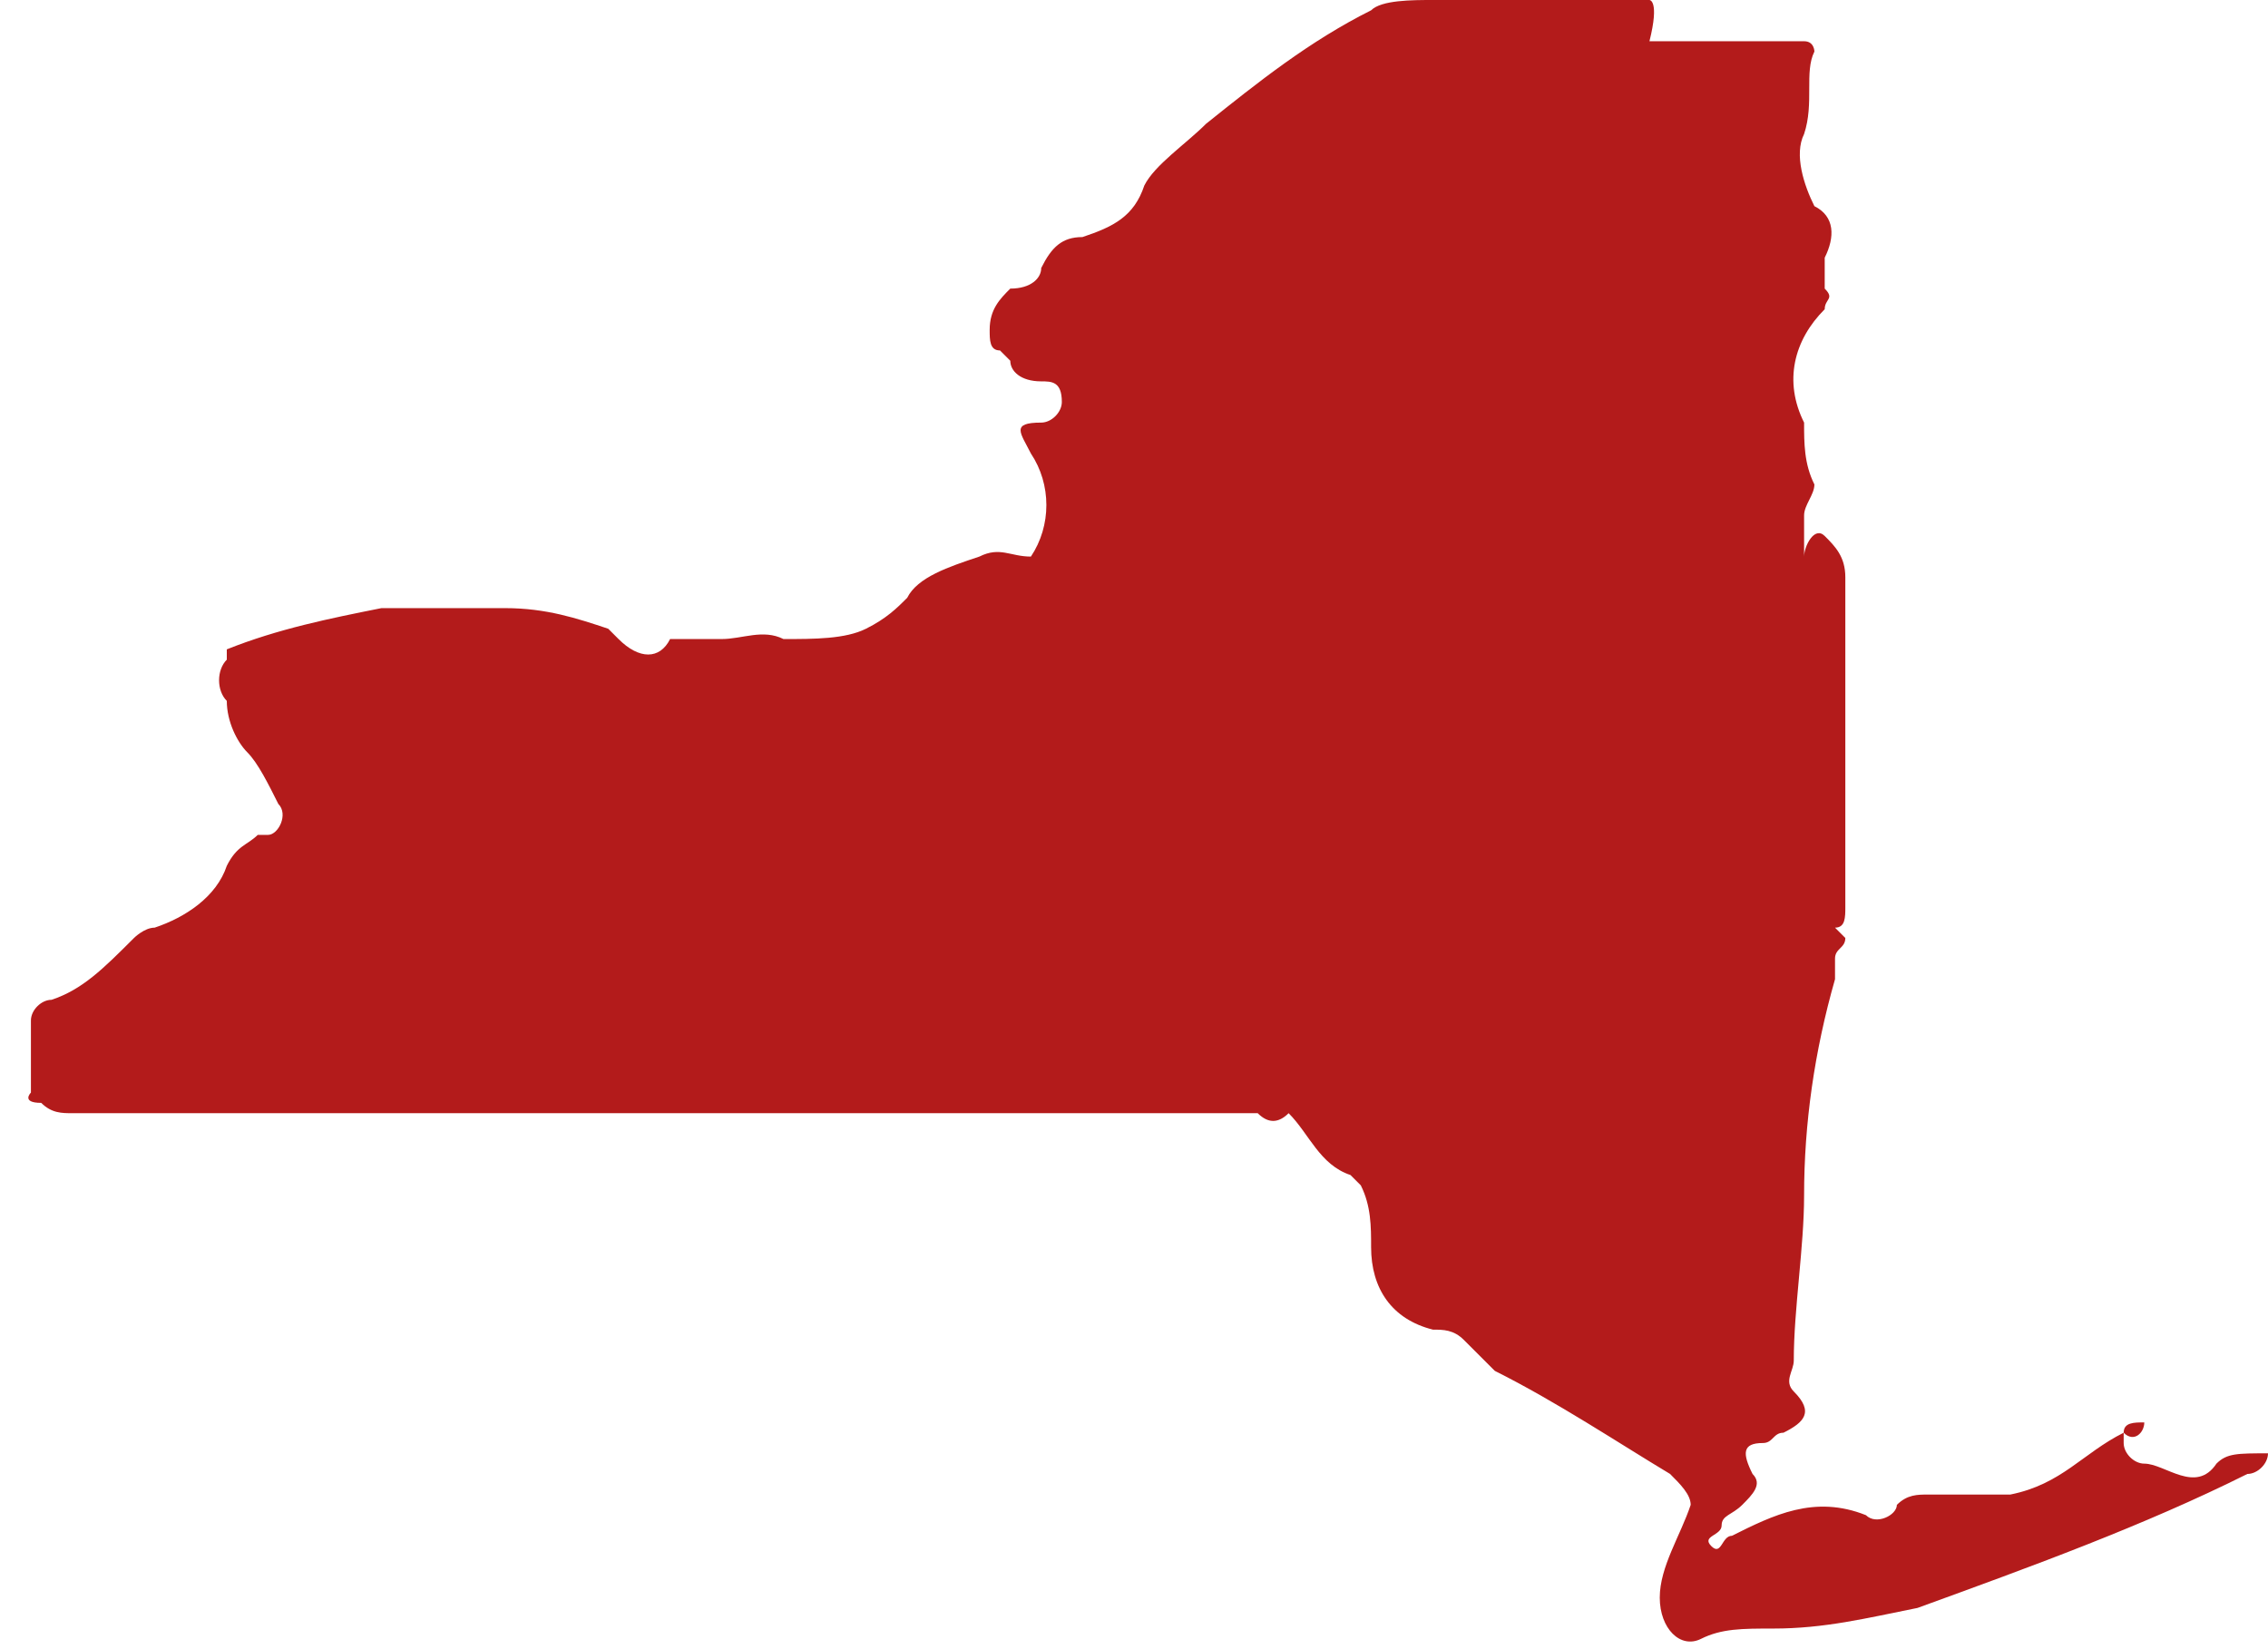 <?xml version="1.0" encoding="utf-8"?>
<!-- Generator: Adobe Illustrator 27.2.0, SVG Export Plug-In . SVG Version: 6.00 Build 0)  -->
<svg version="1.1" id="Layer_1" xmlns="http://www.w3.org/2000/svg" xmlns:xlink="http://www.w3.org/1999/xlink" x="0px" y="0px"
	 viewBox="0 0 22 16" style="enable-background:new 0 0 22 16;" xml:space="preserve">
<style type="text/css">
	.st0{fill:#B31B1B;}
</style>
<g>
	<g id="Group_298">
		<path id="Path_3356" class="st0" d="M21.5,14.2c-0.2,0.3-0.5,0-0.7,0c-0.1,0-0.2-0.1-0.2-0.2c0,0,0,0,0-0.1c0.1,0.1,0.2,0,0.2-0.1
			c-0.1,0-0.2,0-0.2,0.1l0,0c-0.4,0.2-0.6,0.5-1.1,0.6c-0.3,0-0.6,0-0.8,0c-0.1,0-0.2,0-0.3,0.1c0,0.1-0.2,0.2-0.3,0.1c0,0,0,0,0,0
			c-0.5-0.2-0.9,0-1.3,0.2c-0.1,0-0.1,0.2-0.2,0.1c-0.1-0.1,0.1-0.1,0.1-0.2c0-0.1,0.1-0.1,0.2-0.2c0.1-0.1,0.2-0.2,0.1-0.3
			c0,0,0,0,0,0c-0.1-0.2-0.1-0.3,0.1-0.3c0.1,0,0.1-0.1,0.2-0.1c0.2-0.1,0.3-0.2,0.1-0.4c-0.1-0.1,0-0.2,0-0.3
			c0-0.5,0.1-1.1,0.1-1.6c0-0.7,0.1-1.4,0.3-2.1c0-0.1,0-0.1,0-0.2c0-0.1,0.1-0.1,0.1-0.2L17.8,9c0.1,0,0.1-0.1,0.1-0.2
			c0-0.1,0-0.2,0-0.3l0,0c0-0.1,0-0.1,0-0.2c0-0.1,0-0.2,0-0.2c0,0,0-0.1,0-0.1c0-0.1,0-0.2,0-0.2c0,0,0,0,0,0c0-0.2,0-0.4,0-0.6
			c0-0.1,0-0.3,0-0.4c0-0.4,0-0.8,0-1.2c0-0.2-0.1-0.3-0.2-0.4c-0.1-0.1-0.2,0.1-0.2,0.2c0-0.1,0-0.3,0-0.4c0-0.1,0.1-0.2,0.1-0.3
			c-0.1-0.2-0.1-0.4-0.1-0.6c-0.2-0.4-0.1-0.8,0.2-1.1c0-0.1,0.1-0.1,0-0.2c0-0.1,0-0.2,0-0.3c0.1-0.2,0.1-0.4-0.1-0.5
			c-0.1-0.2-0.2-0.5-0.1-0.7c0.1-0.3,0-0.6,0.1-0.8c0,0,0-0.1-0.1-0.1l-1,0l-0.5,0C16.1,0,16,0,16,0c-0.4,0-0.8,0-1.3,0
			c-0.1,0-0.2,0-0.3,0c-0.2,0-0.4,0-0.5,0c-0.2,0-0.5,0-0.6,0.1c-0.6,0.3-1.1,0.7-1.6,1.1c-0.2,0.2-0.5,0.4-0.6,0.6
			c-0.1,0.3-0.3,0.4-0.6,0.5c-0.2,0-0.3,0.1-0.4,0.3c0,0.1-0.1,0.2-0.3,0.2C9.7,2.9,9.6,3,9.6,3.2c0,0.1,0,0.2,0.1,0.2c0,0,0,0,0,0
			c0,0,0.1,0.1,0.1,0.1c0,0.1,0.1,0.2,0.3,0.2c0.1,0,0.2,0,0.2,0.2c0,0.1-0.1,0.2-0.2,0.2c-0.3,0-0.2,0.1-0.1,0.3
			c0.2,0.3,0.2,0.7,0,1c-0.2,0-0.3-0.1-0.5,0C9.2,5.5,8.9,5.6,8.8,5.8C8.7,5.9,8.6,6,8.4,6.1C8.2,6.2,7.9,6.2,7.6,6.2
			c-0.2-0.1-0.4,0-0.6,0c-0.1,0-0.2,0-0.3,0l-0.1,0l-0.1,0C6.4,6.4,6.2,6.4,6,6.2c0,0-0.1-0.1-0.1-0.1C5.6,6,5.3,5.9,4.9,5.9
			c-0.4,0-0.8,0-1.2,0C3.2,6,2.7,6.1,2.2,6.3c0,0,0,0,0,0.1c-0.1,0.1-0.1,0.3,0,0.4c0,0.2,0.1,0.4,0.2,0.5c0.1,0.1,0.2,0.3,0.3,0.5
			c0.1,0.1,0,0.3-0.1,0.3c0,0,0,0-0.1,0C2.4,8.2,2.3,8.2,2.2,8.4C2.1,8.7,1.8,8.9,1.5,9c-0.1,0-0.2,0.1-0.2,0.1
			C1,9.4,0.8,9.6,0.5,9.7c-0.1,0-0.2,0.1-0.2,0.2c0,0,0,0,0,0c0,0,0,0,0,0c0,0.2,0,0.5,0,0.7c0,0-0.1,0.1,0.1,0.1
			c0.1,0.1,0.2,0.1,0.3,0.1c0.5,0,1.1,0,1.6,0l9.9,0c0.1,0.1,0.2,0.1,0.3,0c0.2,0.2,0.3,0.5,0.6,0.6c0,0,0.1,0.1,0.1,0.1
			c0.1,0.2,0.1,0.4,0.1,0.6c0,0.4,0.2,0.7,0.6,0.8c0.1,0,0.2,0,0.3,0.1c0.1,0.1,0.2,0.2,0.3,0.3c0.6,0.3,1.2,0.7,1.7,1
			c0.1,0.1,0.2,0.2,0.2,0.3c0,0,0,0,0,0c-0.1,0.3-0.3,0.6-0.3,0.9c0,0.3,0.2,0.5,0.4,0.4c0.2-0.1,0.4-0.1,0.7-0.1
			c0.5,0,0.9-0.1,1.4-0.2c1.1-0.4,2.2-0.8,3.2-1.3c0.1,0,0.2-0.1,0.2-0.2C21.7,14.1,21.6,14.1,21.5,14.2
			C21.5,14.2,21.5,14.2,21.5,14.2"/>
	</g>
</g>
</svg>
